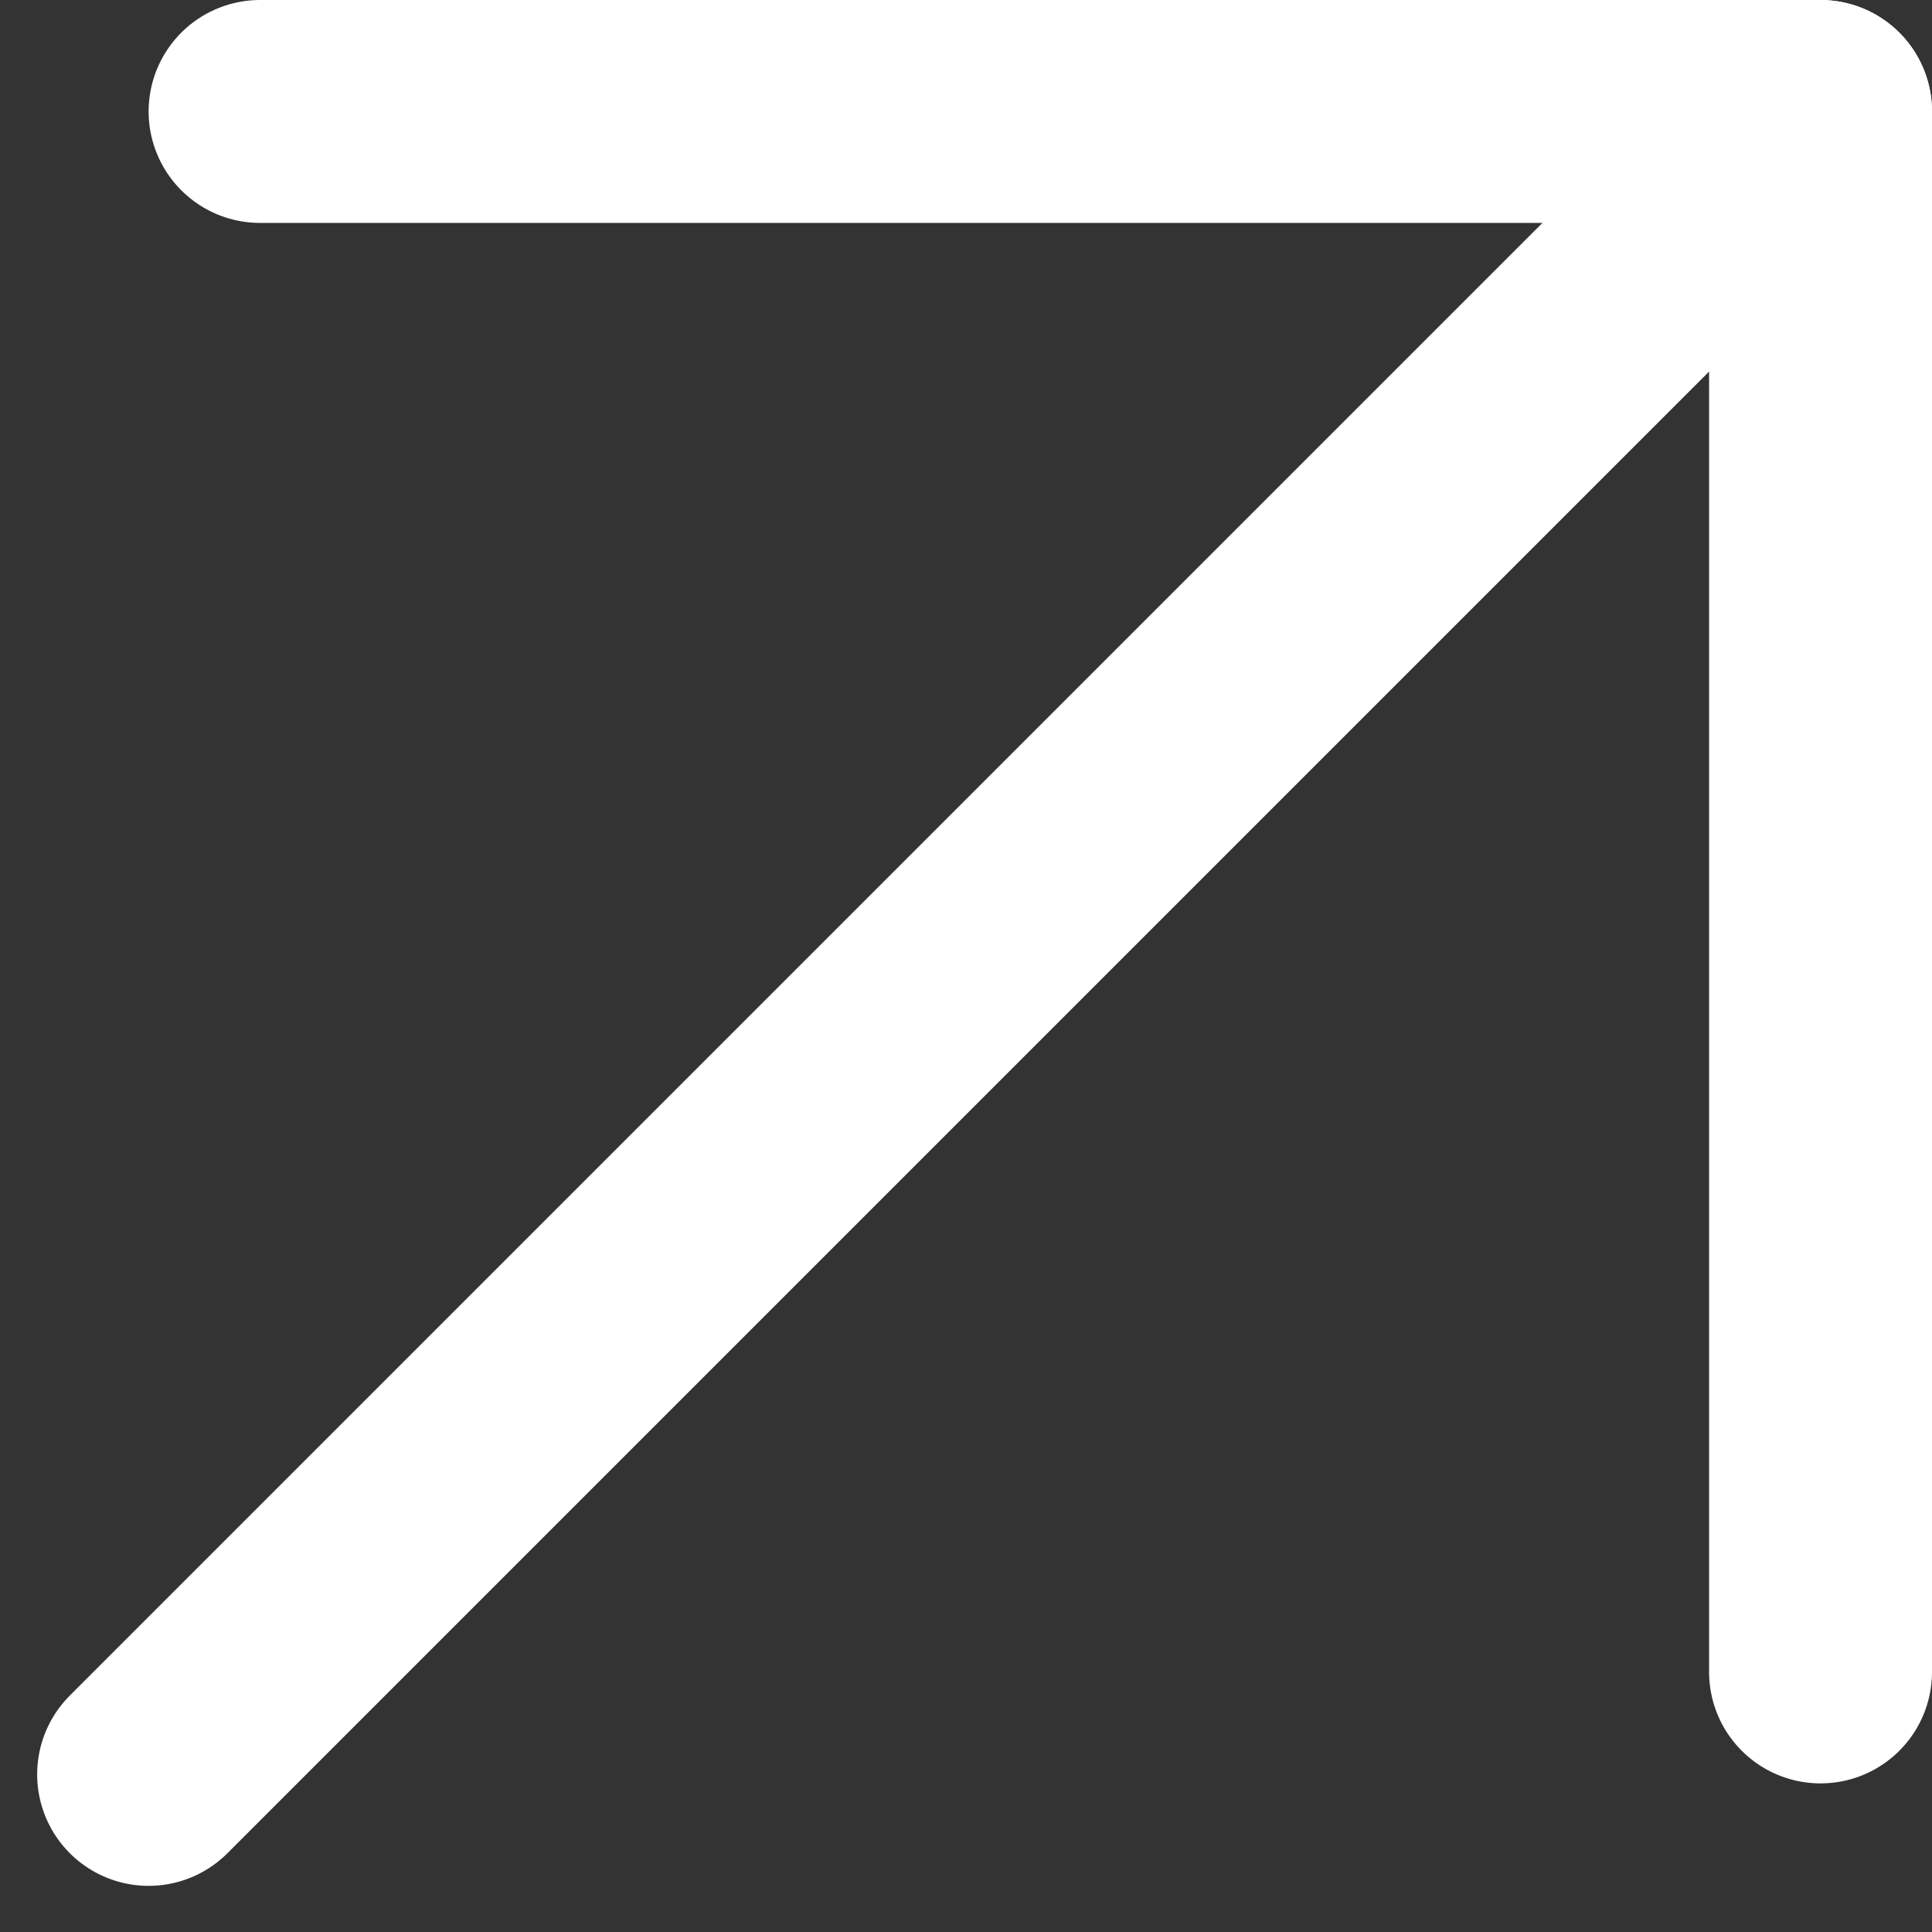 <?xml version="1.0" encoding="UTF-8"?> <svg xmlns="http://www.w3.org/2000/svg" width="26" height="26" viewBox="0 0 26 26" fill="none"><rect x="0" y="0" width="26" height="26" fill="#333333" stroke="none"/><line x1="24.5" y1="1.5" x2="3.5" y2="1.5" stroke="white" stroke-width="3" stroke-linecap="round"></line><line x1="24.5" y1="1.5" x2="24.5" y2="22.5" stroke="white" stroke-width="3" stroke-linecap="round"></line><line x1="2" y1="23.879" x2="23.879" y2="2" stroke="white" stroke-width="3" stroke-linecap="round"></line></svg> 